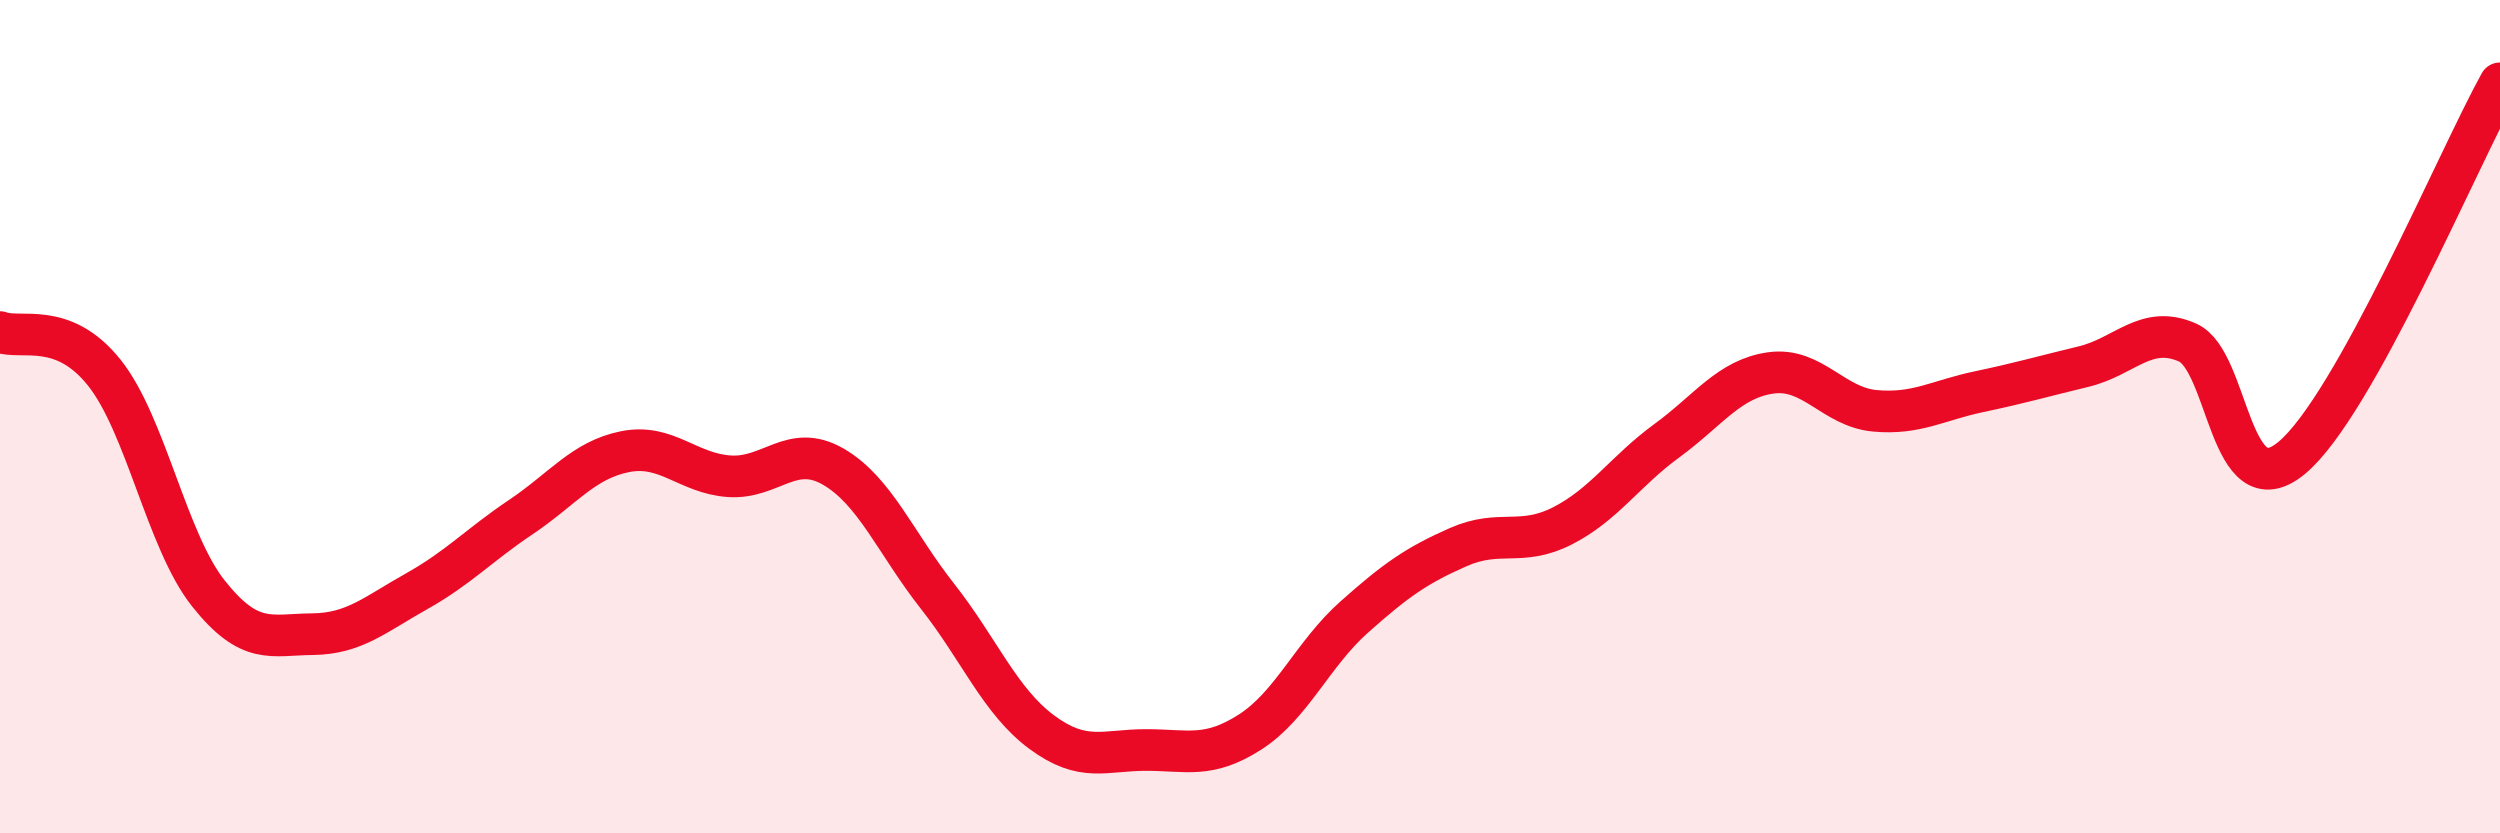 
    <svg width="60" height="20" viewBox="0 0 60 20" xmlns="http://www.w3.org/2000/svg">
      <path
        d="M 0,7.97 C 0.5,8.16 1.5,7.69 2.5,8.94 C 3.5,10.19 4,12.98 5,14.24 C 6,15.5 6.5,15.23 7.5,15.22 C 8.5,15.21 9,14.75 10,14.19 C 11,13.63 11.5,13.08 12.5,12.41 C 13.5,11.74 14,11.04 15,10.84 C 16,10.64 16.5,11.36 17.5,11.43 C 18.5,11.5 19,10.62 20,11.2 C 21,11.78 21.5,13.04 22.5,14.31 C 23.5,15.58 24,16.83 25,17.57 C 26,18.31 26.5,18 27.5,18 C 28.5,18 29,18.21 30,17.57 C 31,16.93 31.5,15.7 32.5,14.81 C 33.5,13.92 34,13.57 35,13.13 C 36,12.69 36.5,13.13 37.5,12.62 C 38.5,12.11 39,11.31 40,10.58 C 41,9.85 41.5,9.09 42.5,8.95 C 43.5,8.81 44,9.77 45,9.86 C 46,9.95 46.5,9.61 47.5,9.4 C 48.5,9.19 49,9.04 50,8.8 C 51,8.56 51.5,7.78 52.5,8.22 C 53.5,8.66 53.5,12.23 55,10.99 C 56.5,9.75 59,3.8 60,2L60 20L0 20Z"
        fill="#EB0A25"
        opacity="0.1"
        stroke-linecap="round"
        stroke-linejoin="round"
      />
      <path
        d="M 0,7.97 C 0.5,8.16 1.5,7.69 2.5,8.94 C 3.5,10.19 4,12.98 5,14.24 C 6,15.5 6.5,15.23 7.5,15.22 C 8.5,15.21 9,14.75 10,14.19 C 11,13.63 11.5,13.08 12.5,12.41 C 13.5,11.74 14,11.04 15,10.84 C 16,10.64 16.5,11.36 17.5,11.43 C 18.5,11.5 19,10.62 20,11.2 C 21,11.78 21.5,13.04 22.5,14.31 C 23.5,15.58 24,16.83 25,17.57 C 26,18.31 26.5,18 27.5,18 C 28.5,18 29,18.21 30,17.57 C 31,16.93 31.5,15.7 32.5,14.81 C 33.5,13.92 34,13.57 35,13.13 C 36,12.69 36.5,13.13 37.5,12.62 C 38.5,12.11 39,11.31 40,10.58 C 41,9.85 41.5,9.09 42.5,8.95 C 43.5,8.81 44,9.77 45,9.86 C 46,9.95 46.5,9.61 47.5,9.4 C 48.5,9.19 49,9.04 50,8.8 C 51,8.56 51.5,7.78 52.5,8.22 C 53.5,8.66 53.5,12.23 55,10.99 C 56.5,9.75 59,3.8 60,2"
        stroke="#EB0A25"
        stroke-width="1"
        fill="none"
        stroke-linecap="round"
        stroke-linejoin="round"
      />
    </svg>
  